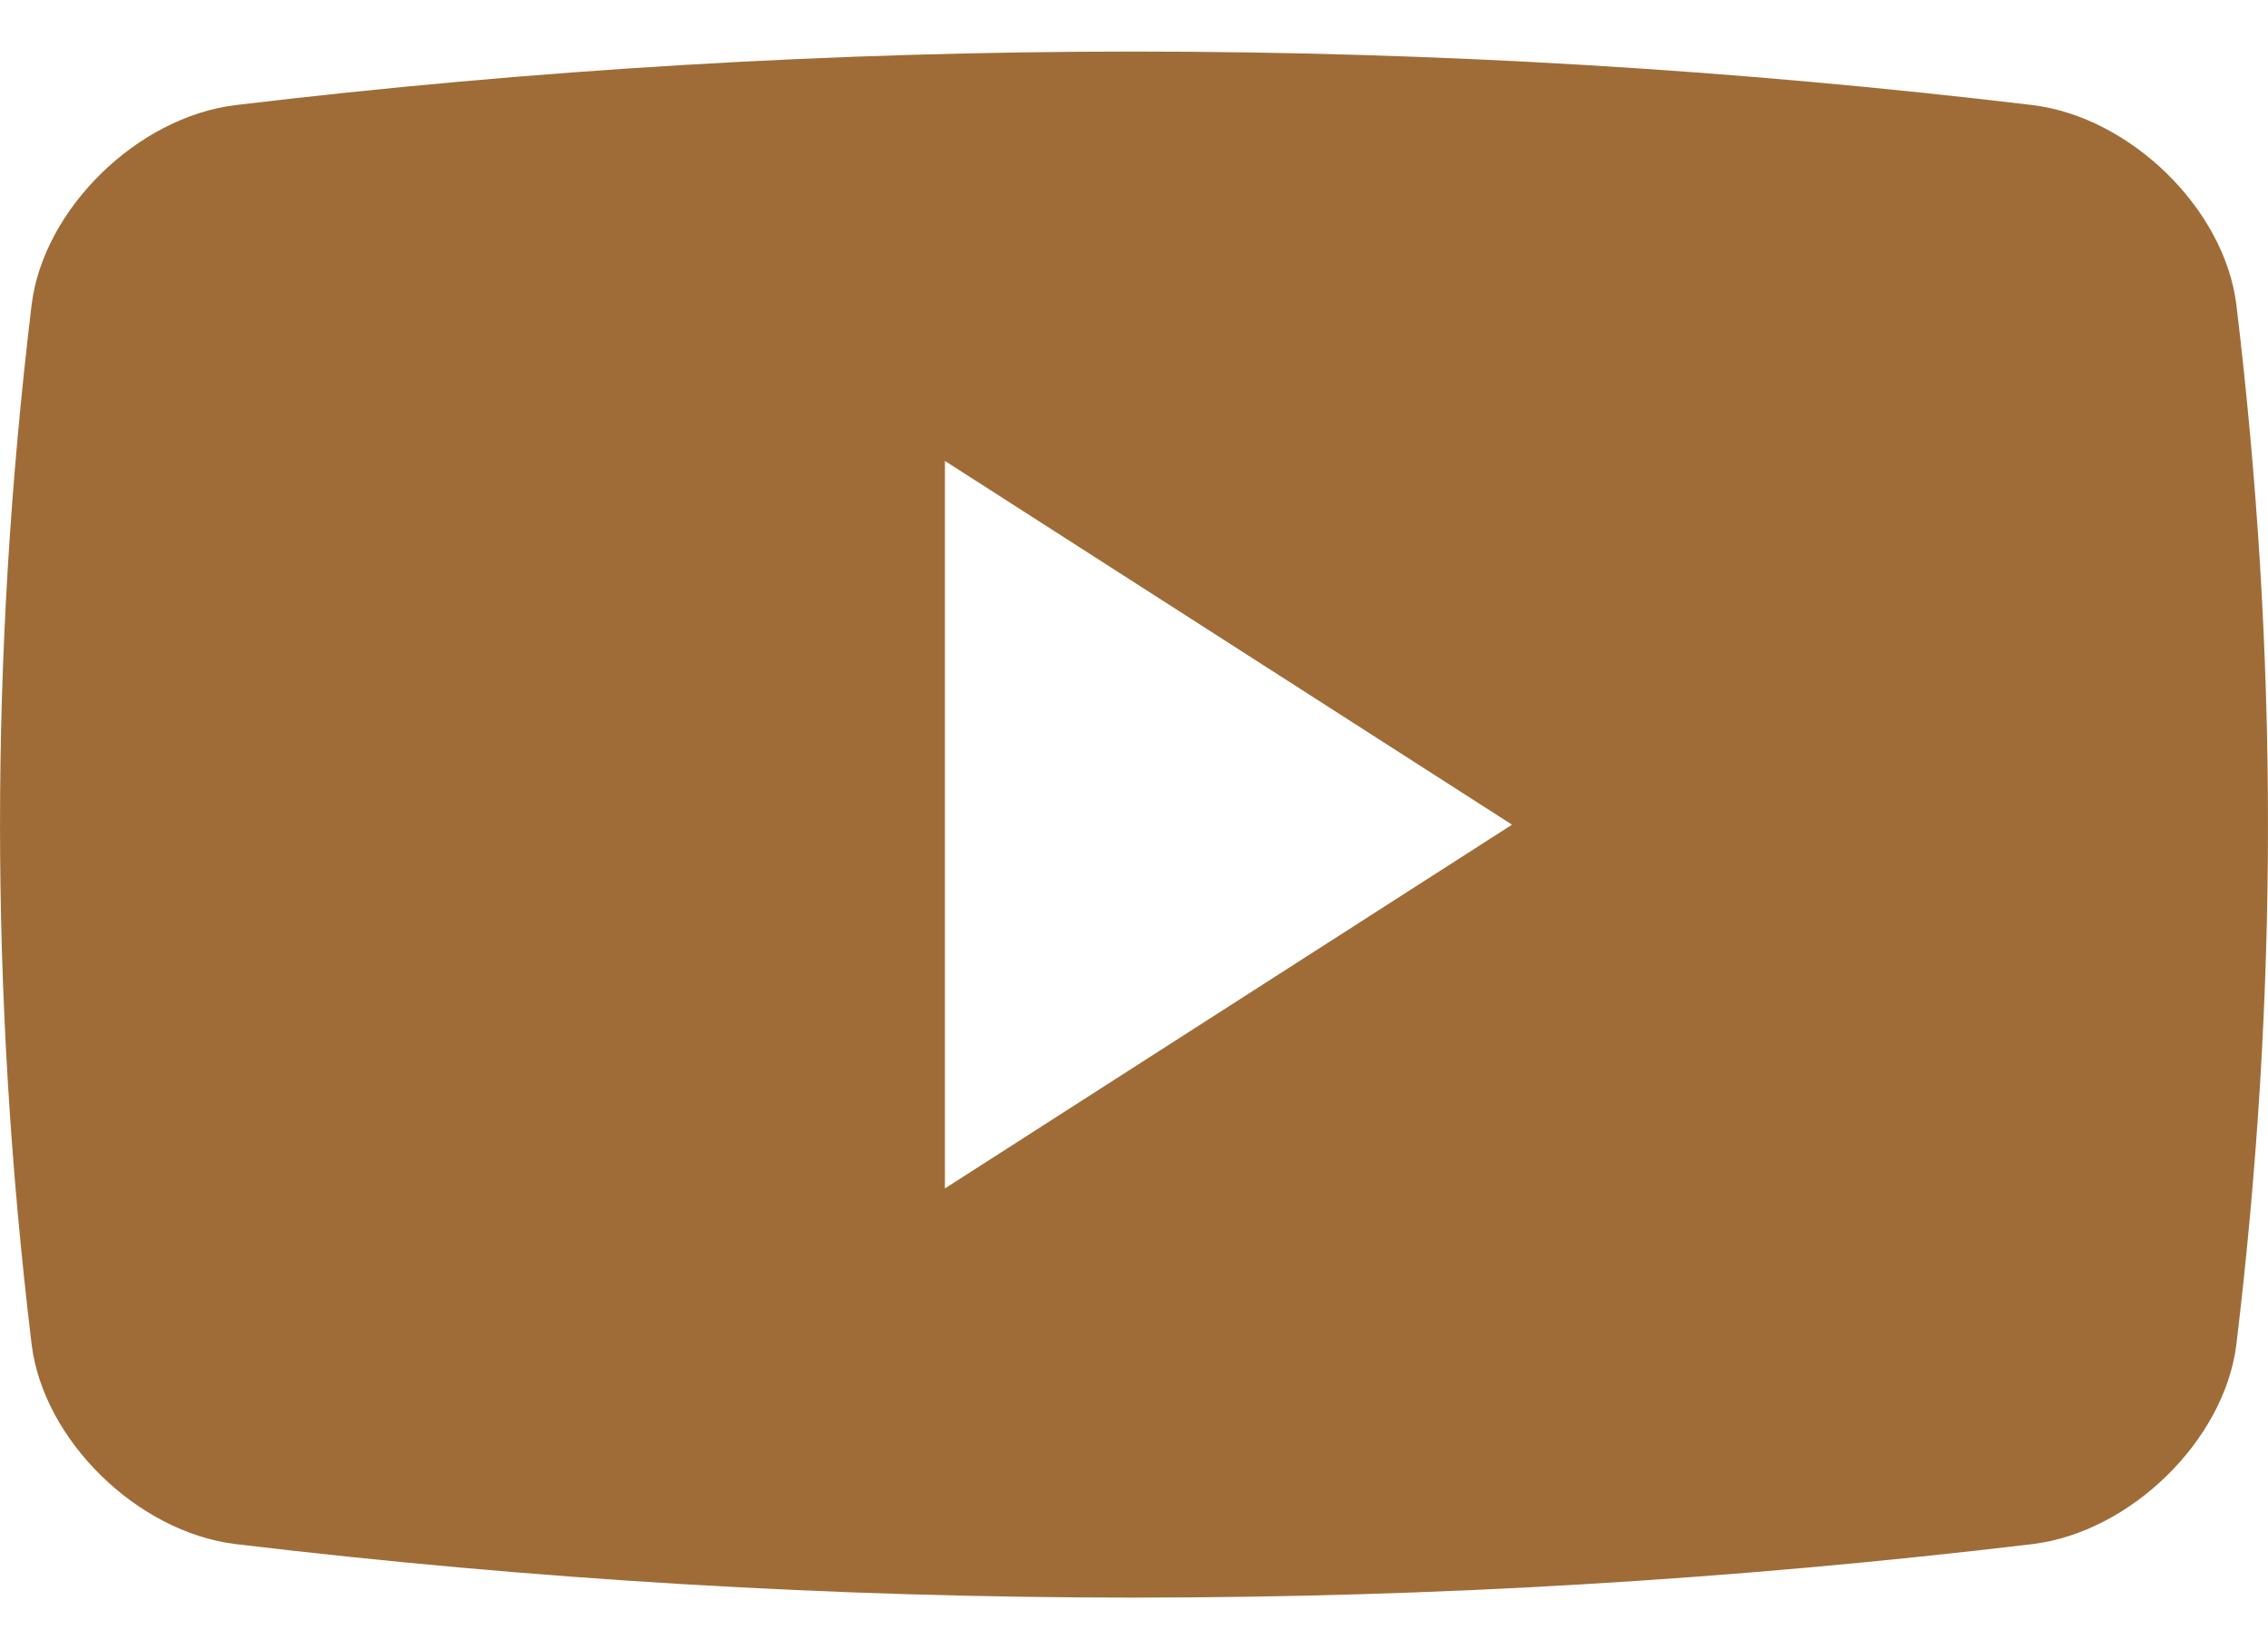 <?xml version="1.0" encoding="UTF-8"?> <svg xmlns="http://www.w3.org/2000/svg" width="22" height="16" viewBox="0 0 22 16" fill="none"><path fill-rule="evenodd" clip-rule="evenodd" d="M19.72 1.02C20.67 1.139 21.578 2.028 21.693 2.955C22.102 6.353 22.102 9.648 21.693 13.045C21.578 13.972 20.67 14.862 19.72 14.98C13.928 15.673 8.071 15.673 2.281 14.98C1.33 14.862 0.422 13.972 0.307 13.045C-0.102 9.648 -0.102 6.353 0.307 2.955C0.422 2.028 1.33 1.138 2.281 1.02C8.071 0.327 13.928 0.327 19.72 1.02ZM9.166 4.472V11.53L14.667 8.001L9.166 4.472Z" fill="#9F6C38"></path></svg> 